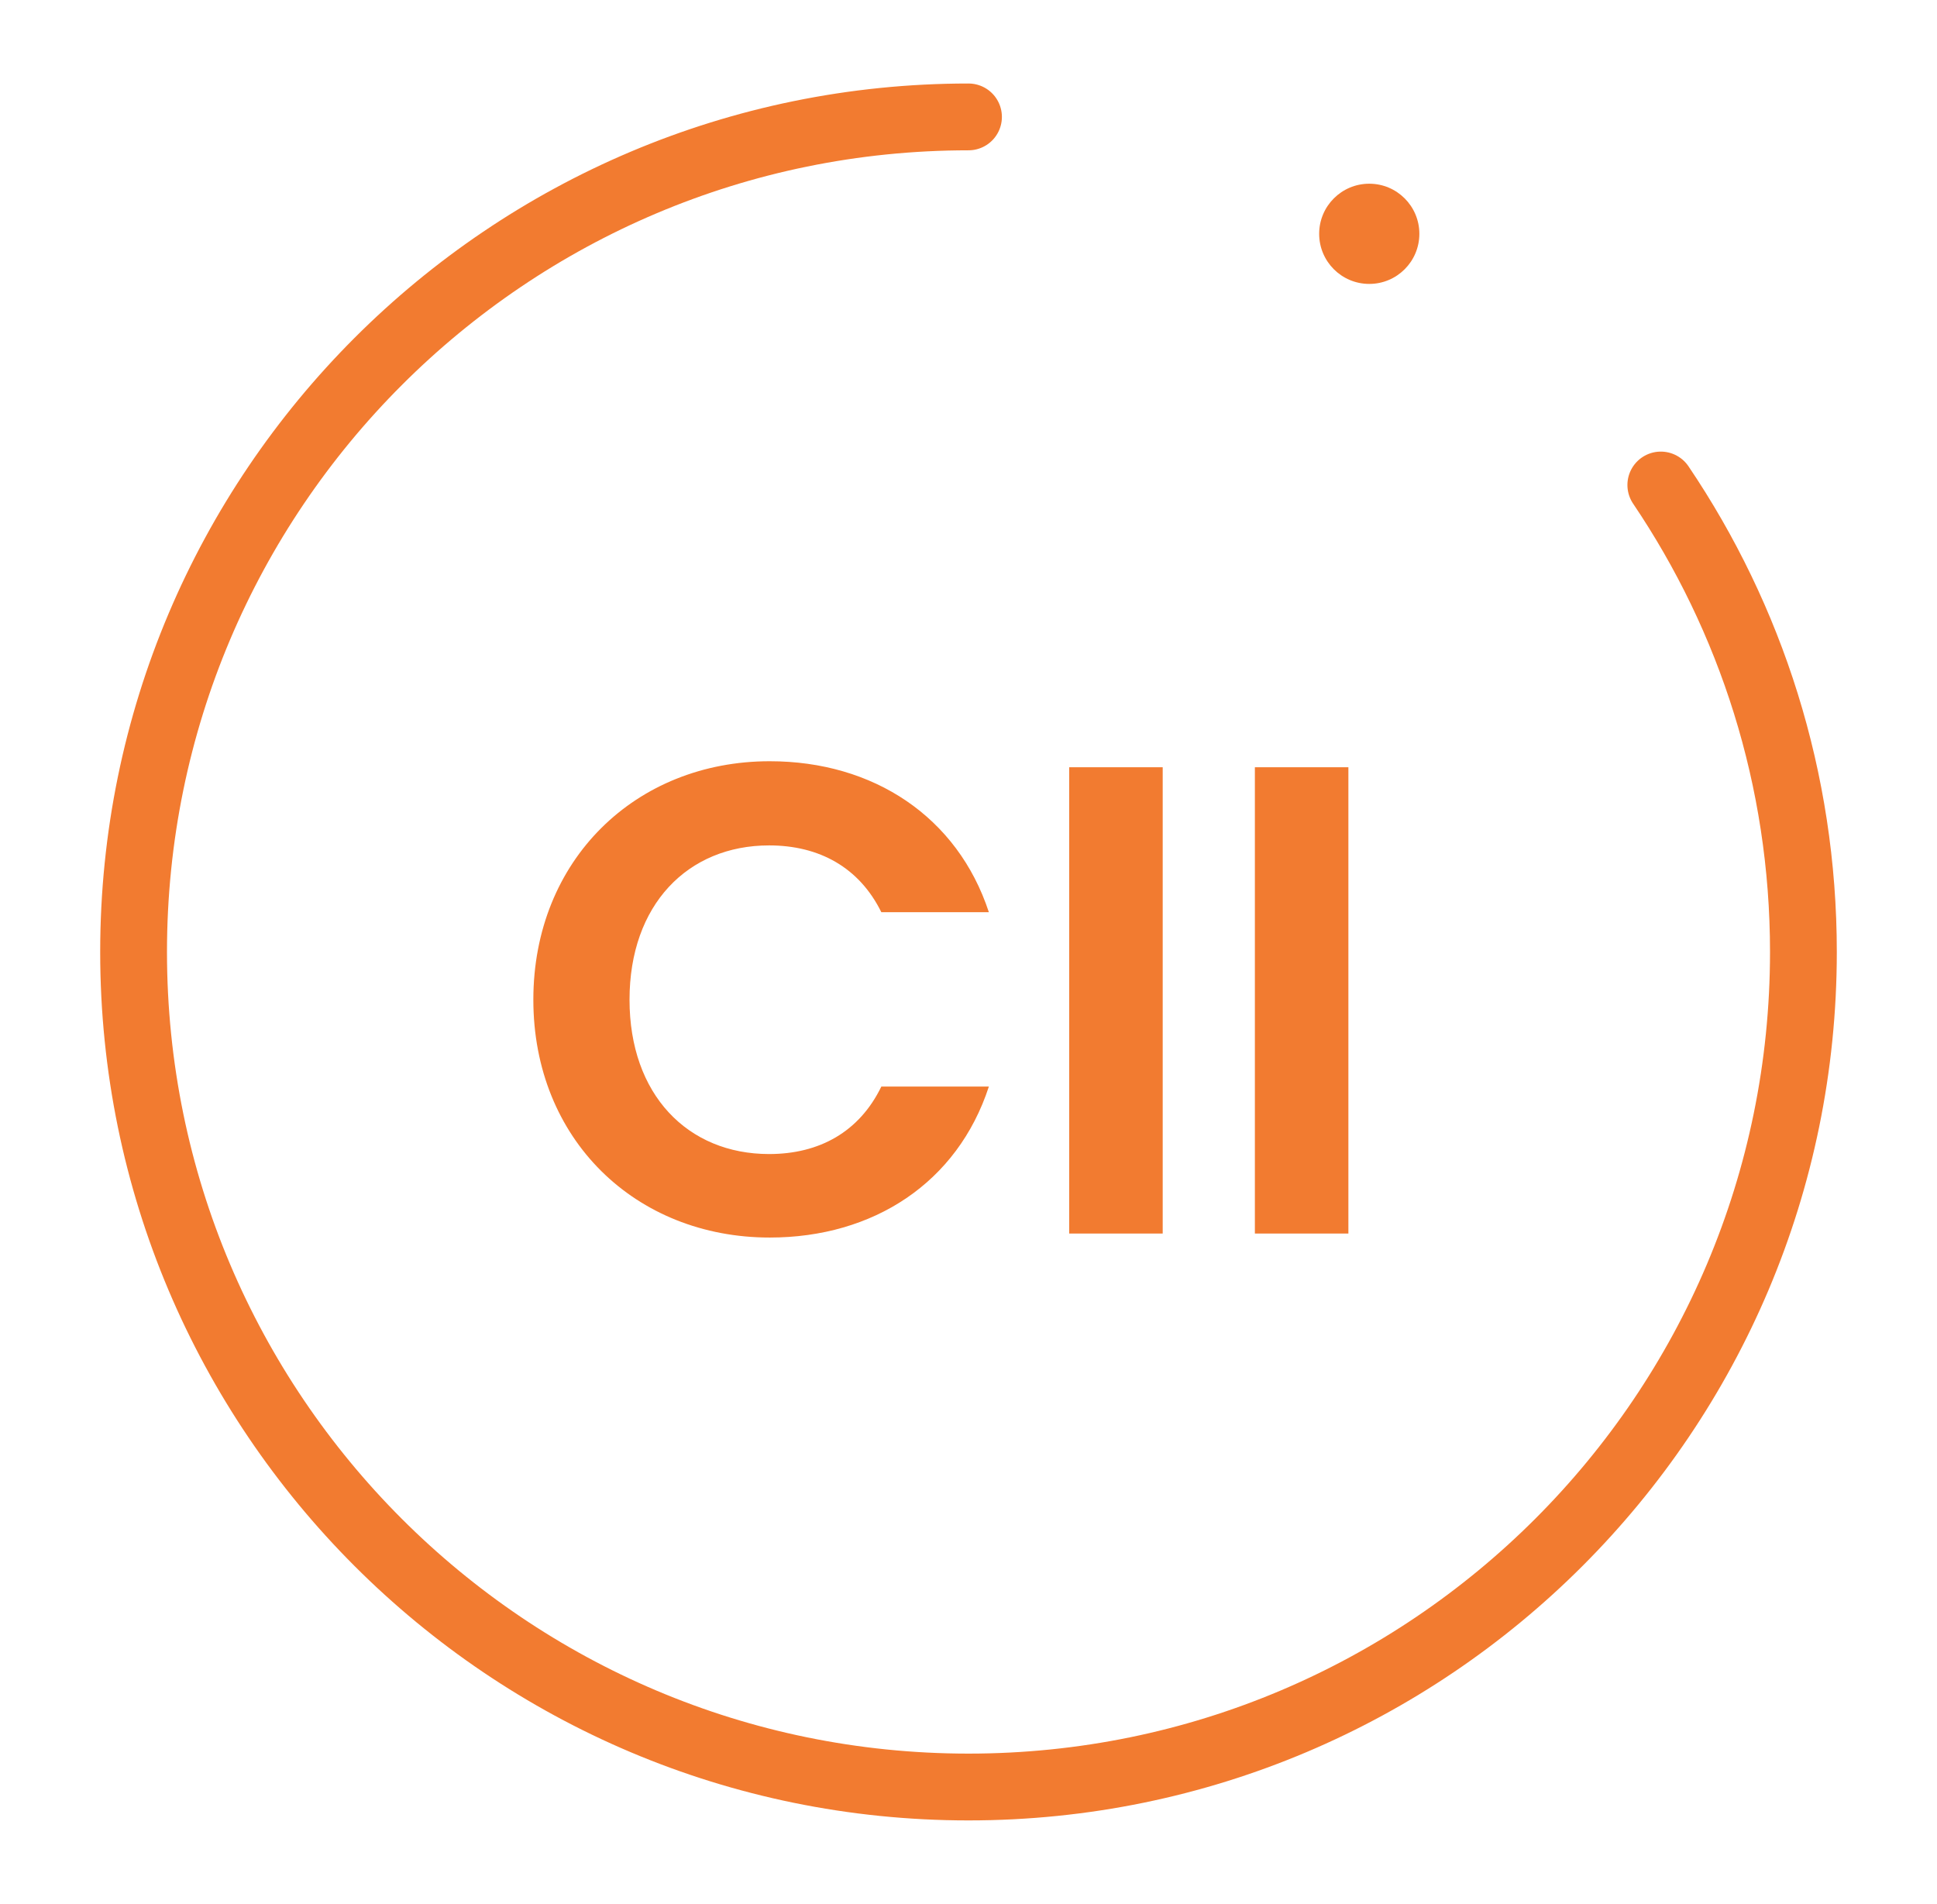 <?xml version="1.0" encoding="UTF-8"?>
<svg id="Calque_1" data-name="Calque 1" xmlns="http://www.w3.org/2000/svg" version="1.1" viewBox="0 0 116 114">
  <defs>
    <style>
      .cls-1 {
        fill: none;
        stroke: #f27b30;
        stroke-linecap: round;
        stroke-linejoin: round;
        stroke-width: 4px;
      }

      .cls-2 {
        fill: #f27b30;
        stroke-width: 0px;
      }
    </style>
  </defs>
  <path class="cls-1" d="M99.46,29.04c5.39,7.98,8.54,17.6,8.54,27.96,0,27.61-22.39,50-50,50S8,84.61,8,57,30.39,7,58,7"/>
  <g>
    <path class="cls-2" d="M46.1,45.58c6.2,0,11.24,3.32,13.12,9.04h-6.44c-1.32-2.68-3.72-4-6.72-4-4.88,0-8.36,3.56-8.36,9.24s3.48,9.24,8.36,9.24c3,0,5.4-1.32,6.72-4.04h6.44c-1.88,5.76-6.92,9.04-13.12,9.04-8.04,0-14.16-5.88-14.16-14.24s6.12-14.28,14.16-14.28Z"/>
    <path class="cls-2" d="M64.03,45.94h5.6v27.92h-5.6v-27.92Z"/>
    <path class="cls-2" d="M75.15,45.94h5.6v27.92h-5.6v-27.92Z"/>
  </g>
  <circle class="cls-2" cx="82" cy="14" r="3"/>
</svg>